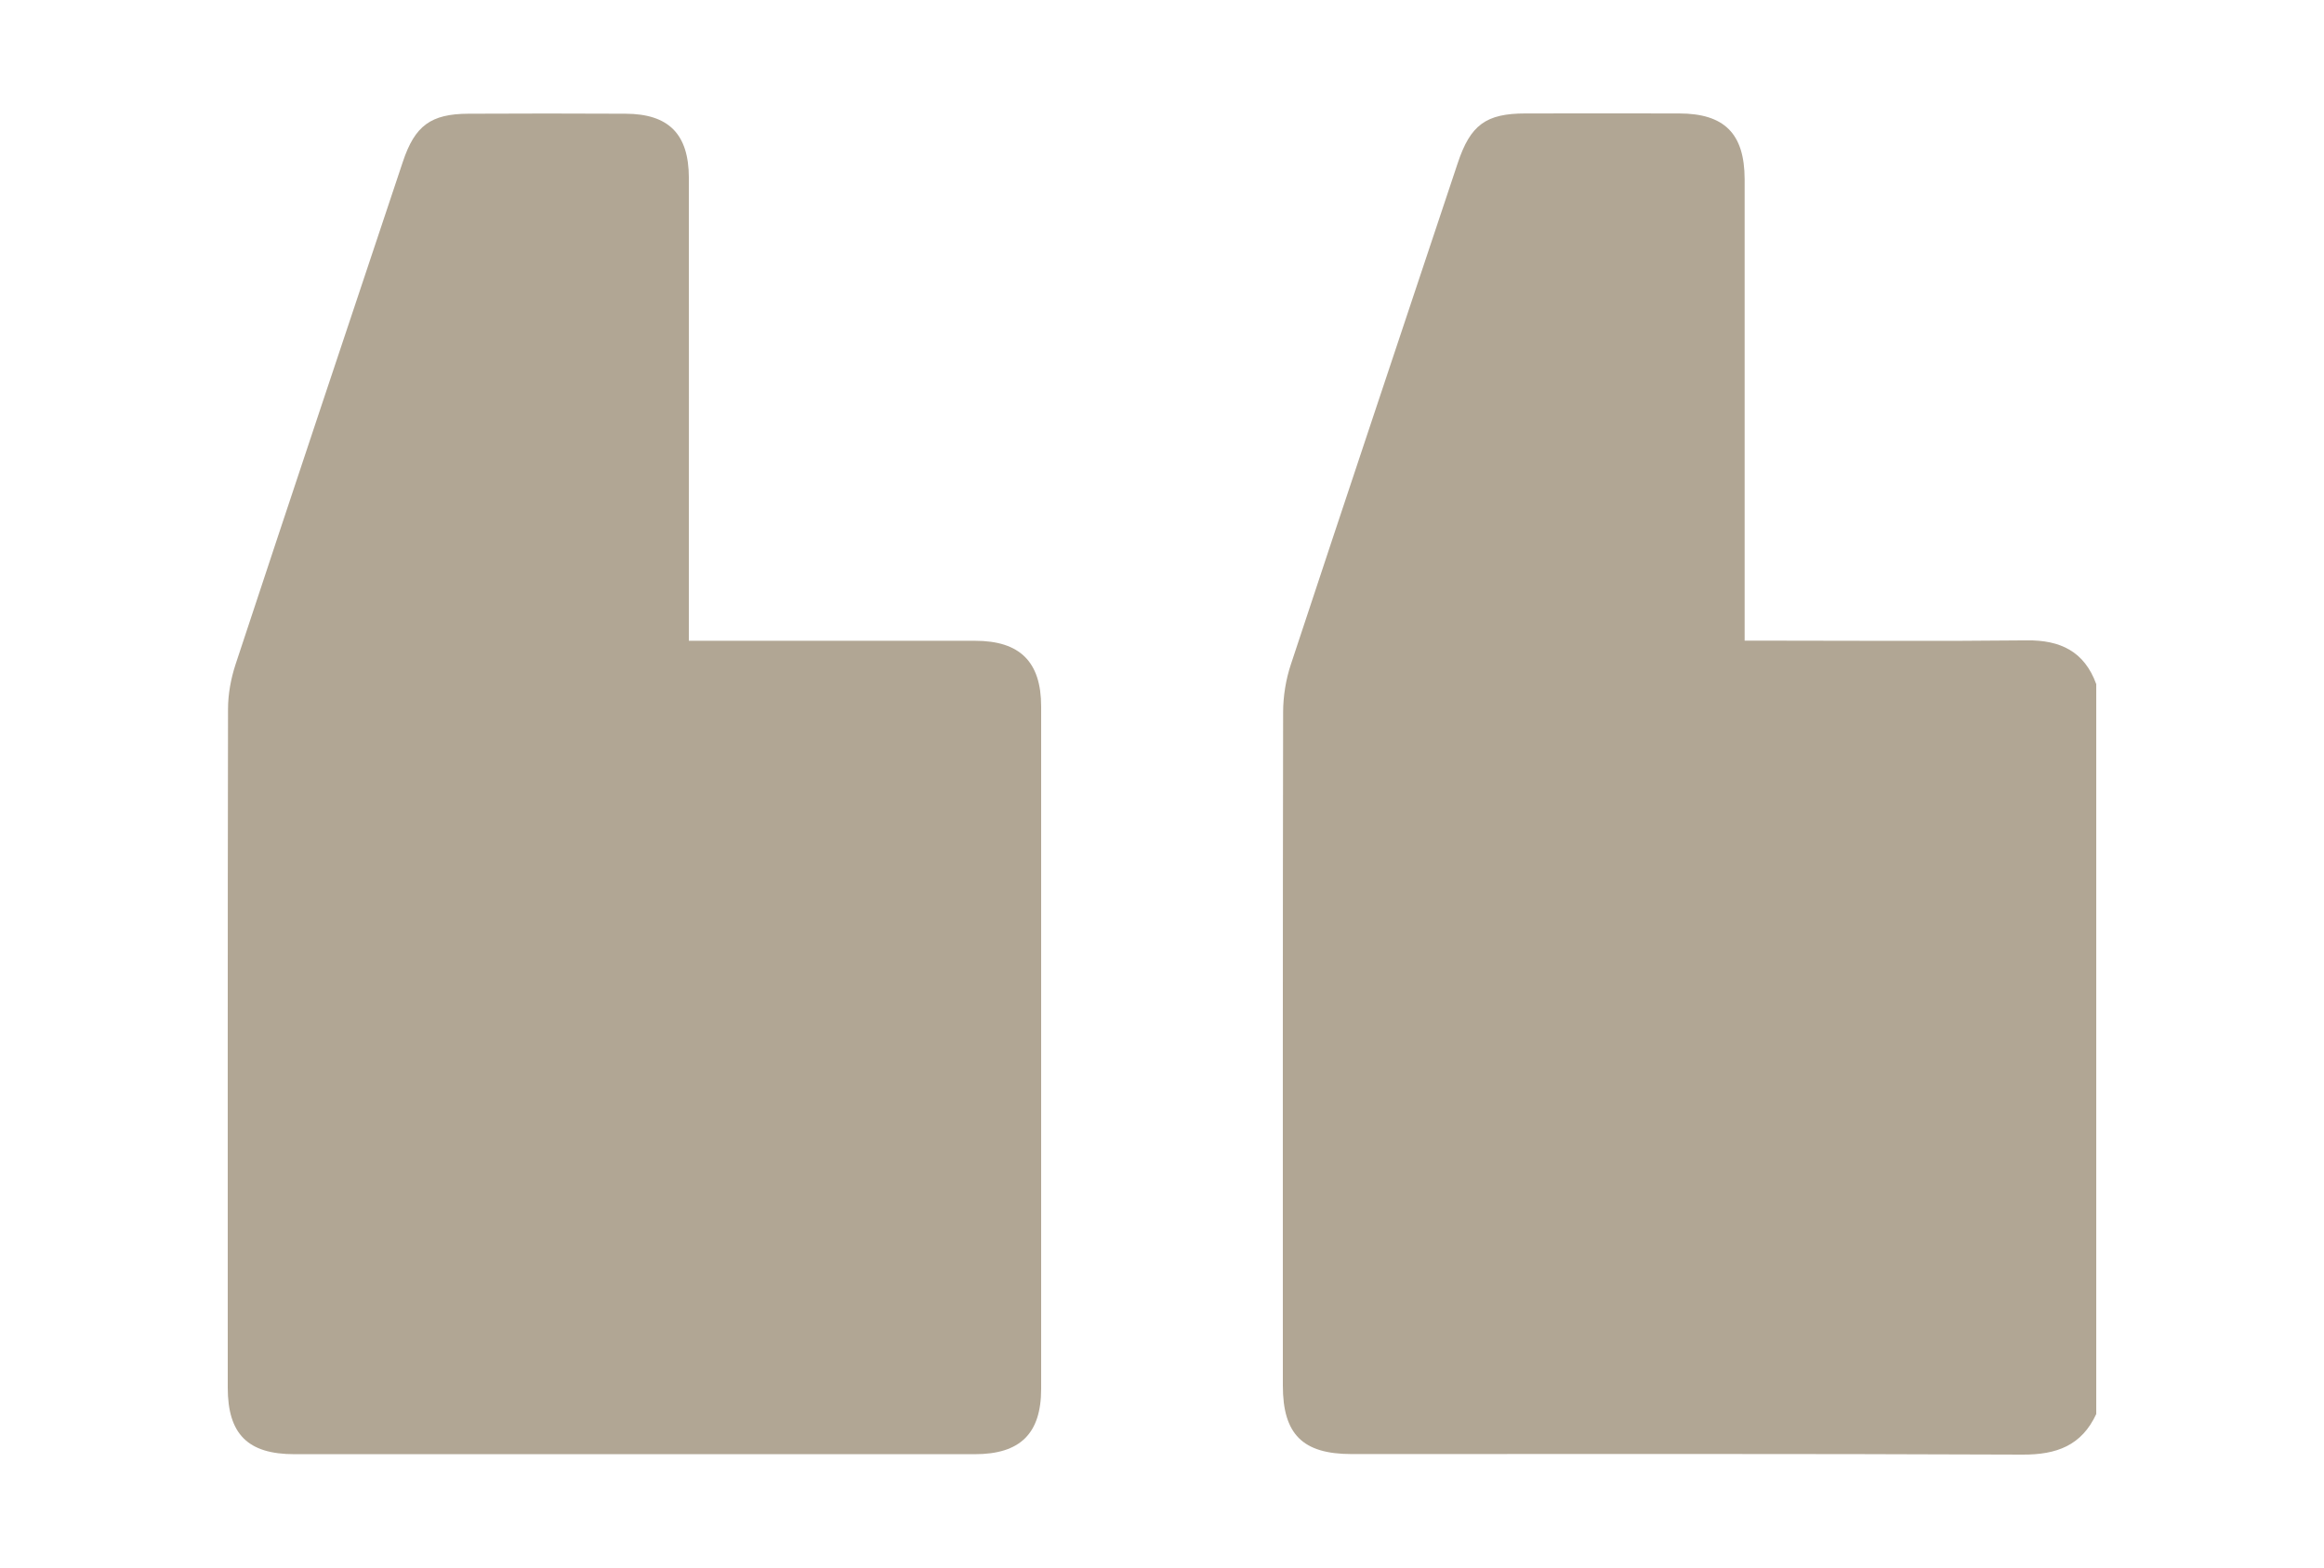 <svg xmlns="http://www.w3.org/2000/svg" id="Capa_1" data-name="Capa 1" viewBox="0 0 170 114.72"><defs><style>      .cls-1 {        fill: #b1a694;        stroke-width: 0px;      }    </style></defs><g id="zGsa41"><g><path class="cls-1" d="M153.34,103.45c-1.07,2.31-2.9,2.98-5.38,2.97-16.37-.07-32.74-.04-49.1-.04-3.57,0-5.02-1.45-5.02-5.01,0-16.42-.01-32.83.02-49.25,0-1.18.2-2.41.57-3.52,4.04-12.23,8.13-24.44,12.2-36.66.93-2.8,2.06-3.64,4.97-3.64,3.74,0,7.47-.01,11.21,0,3.33,0,4.8,1.47,4.81,4.81,0,10.68,0,21.35,0,32.03,0,.52,0,1.05,0,1.73h1.55c6.36,0,12.72.05,19.08-.02,2.47-.03,4.22.81,5.09,3.2v53.4Z"></path><path class="cls-1" d="M50.39,46.88h1.58c6.45,0,12.9,0,19.35,0,3.29,0,4.84,1.54,4.84,4.81,0,16.64,0,33.28,0,49.92,0,3.28-1.54,4.78-4.85,4.78-16.59,0-33.19,0-49.78,0-3.4,0-4.87-1.47-4.87-4.87,0-16.55-.01-33.1.02-49.65,0-1.09.21-2.22.55-3.26,4.05-12.27,8.15-24.53,12.24-36.78.88-2.64,2.05-3.5,4.8-3.51,3.83-.02,7.65-.02,11.48,0,3.17.01,4.63,1.49,4.64,4.68.01,10.72,0,21.45,0,32.17,0,.52,0,1.05,0,1.72Z"></path></g></g></svg>
